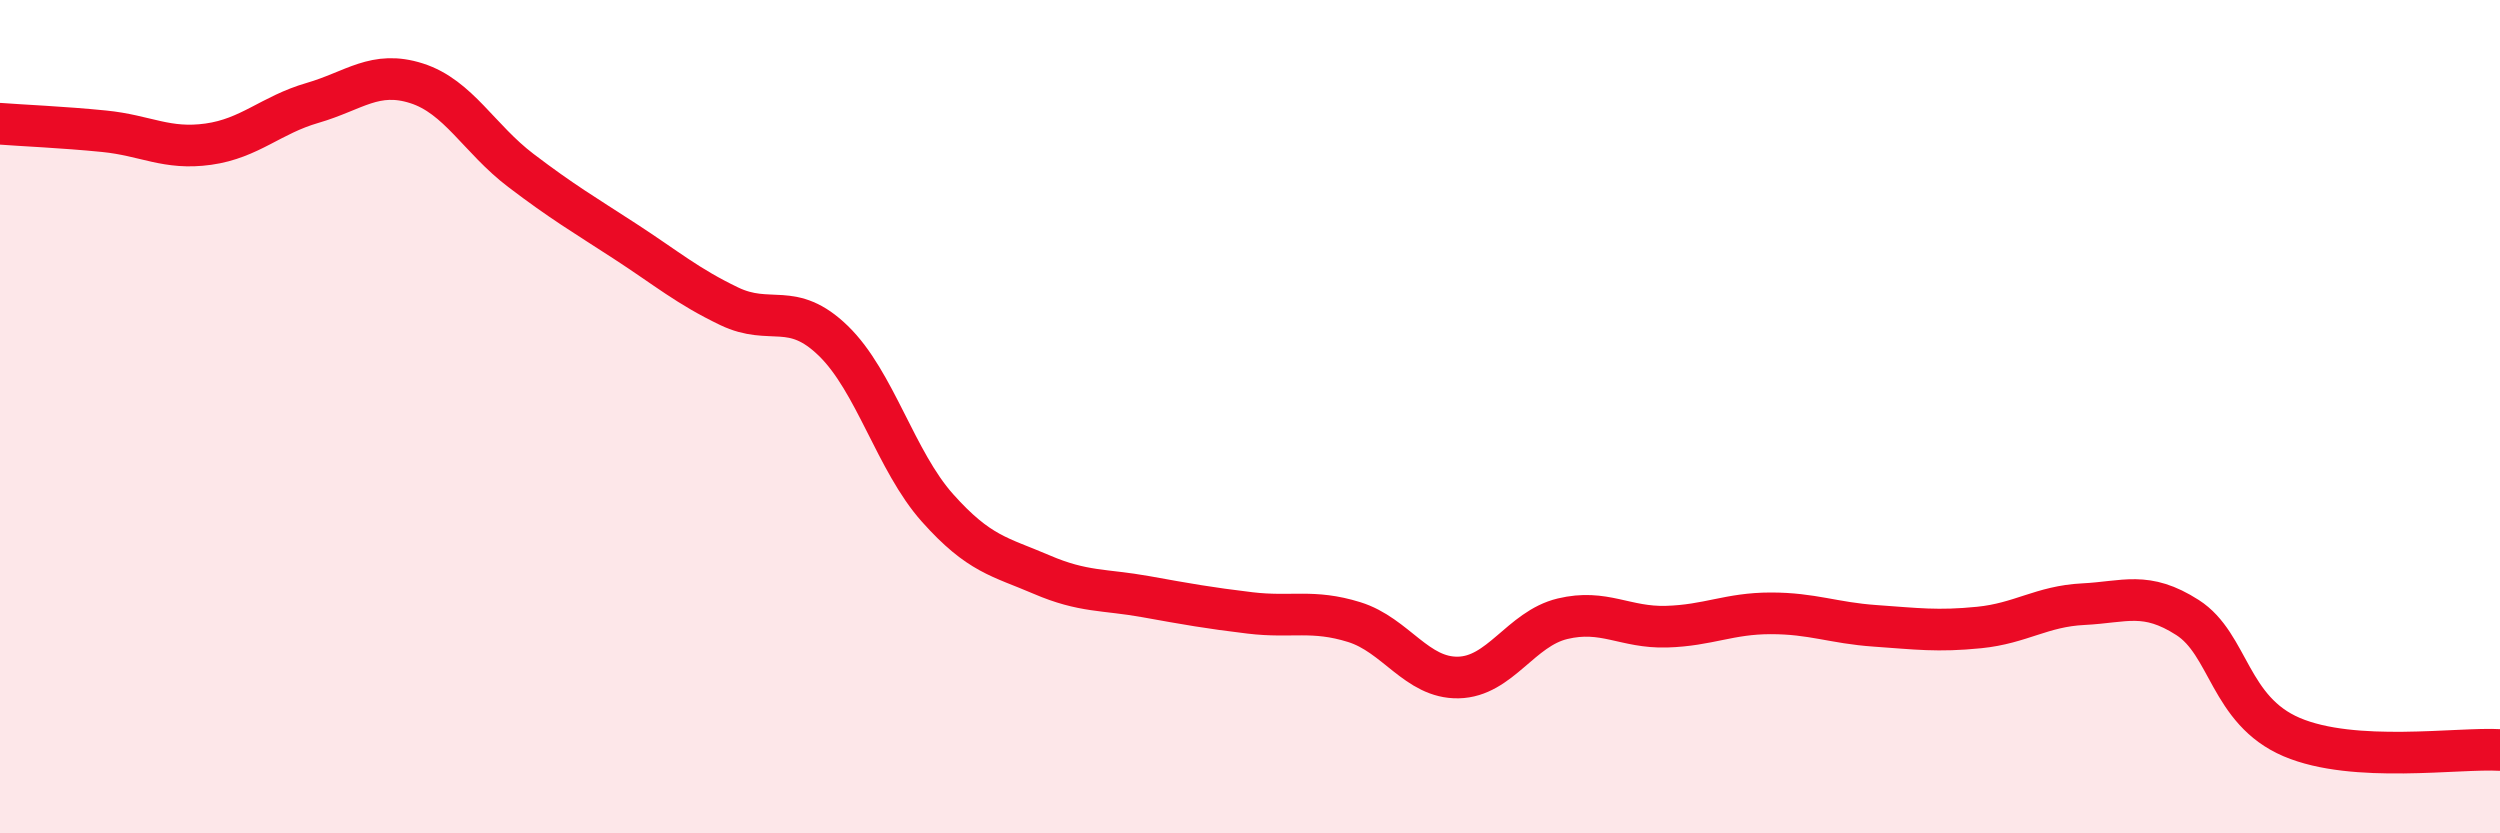 
    <svg width="60" height="20" viewBox="0 0 60 20" xmlns="http://www.w3.org/2000/svg">
      <path
        d="M 0,2.97 C 0.5,3.01 1.5,3.05 2.5,3.15 C 3.5,3.25 4,3.6 5,3.46 C 6,3.32 6.5,2.76 7.5,2.47 C 8.5,2.18 9,1.68 10,2 C 11,2.32 11.5,3.33 12.5,4.09 C 13.5,4.85 14,5.14 15,5.79 C 16,6.44 16.5,6.87 17.5,7.35 C 18.5,7.83 19,7.21 20,8.18 C 21,9.15 21.5,11.07 22.5,12.19 C 23.5,13.31 24,13.36 25,13.79 C 26,14.22 26.5,14.14 27.5,14.32 C 28.5,14.5 29,14.59 30,14.71 C 31,14.83 31.5,14.62 32.5,14.93 C 33.5,15.24 34,16.28 35,16.26 C 36,16.24 36.5,15.09 37.5,14.85 C 38.5,14.61 39,15.07 40,15.04 C 41,15.01 41.5,14.72 42.5,14.72 C 43.5,14.72 44,14.95 45,15.02 C 46,15.09 46.5,15.16 47.5,15.06 C 48.5,14.96 49,14.55 50,14.5 C 51,14.45 51.5,14.18 52.5,14.82 C 53.5,15.46 53.5,17.05 55,17.69 C 56.5,18.33 59,17.94 60,18L60 20L0 20Z"
        fill="#EB0A25"
        opacity="0.1"
        stroke-linecap="round"
        stroke-linejoin="round"
      />
      <path
        d="M 0,2.97 C 0.5,3.01 1.5,3.05 2.5,3.15 C 3.5,3.25 4,3.6 5,3.46 C 6,3.32 6.5,2.76 7.5,2.47 C 8.5,2.18 9,1.68 10,2 C 11,2.32 11.5,3.33 12.5,4.09 C 13.5,4.85 14,5.14 15,5.79 C 16,6.44 16.5,6.87 17.5,7.35 C 18.5,7.83 19,7.21 20,8.18 C 21,9.15 21.5,11.07 22.5,12.19 C 23.5,13.31 24,13.36 25,13.79 C 26,14.22 26.5,14.14 27.5,14.32 C 28.5,14.5 29,14.59 30,14.71 C 31,14.83 31.5,14.62 32.5,14.93 C 33.5,15.24 34,16.28 35,16.26 C 36,16.24 36.5,15.09 37.5,14.85 C 38.5,14.61 39,15.07 40,15.04 C 41,15.01 41.5,14.72 42.5,14.72 C 43.5,14.72 44,14.95 45,15.02 C 46,15.09 46.5,15.16 47.5,15.06 C 48.5,14.96 49,14.55 50,14.5 C 51,14.45 51.5,14.18 52.5,14.82 C 53.5,15.46 53.5,17.05 55,17.69 C 56.5,18.33 59,17.94 60,18"
        stroke="#EB0A25"
        stroke-width="1"
        fill="none"
        stroke-linecap="round"
        stroke-linejoin="round"
      />
    </svg>
  